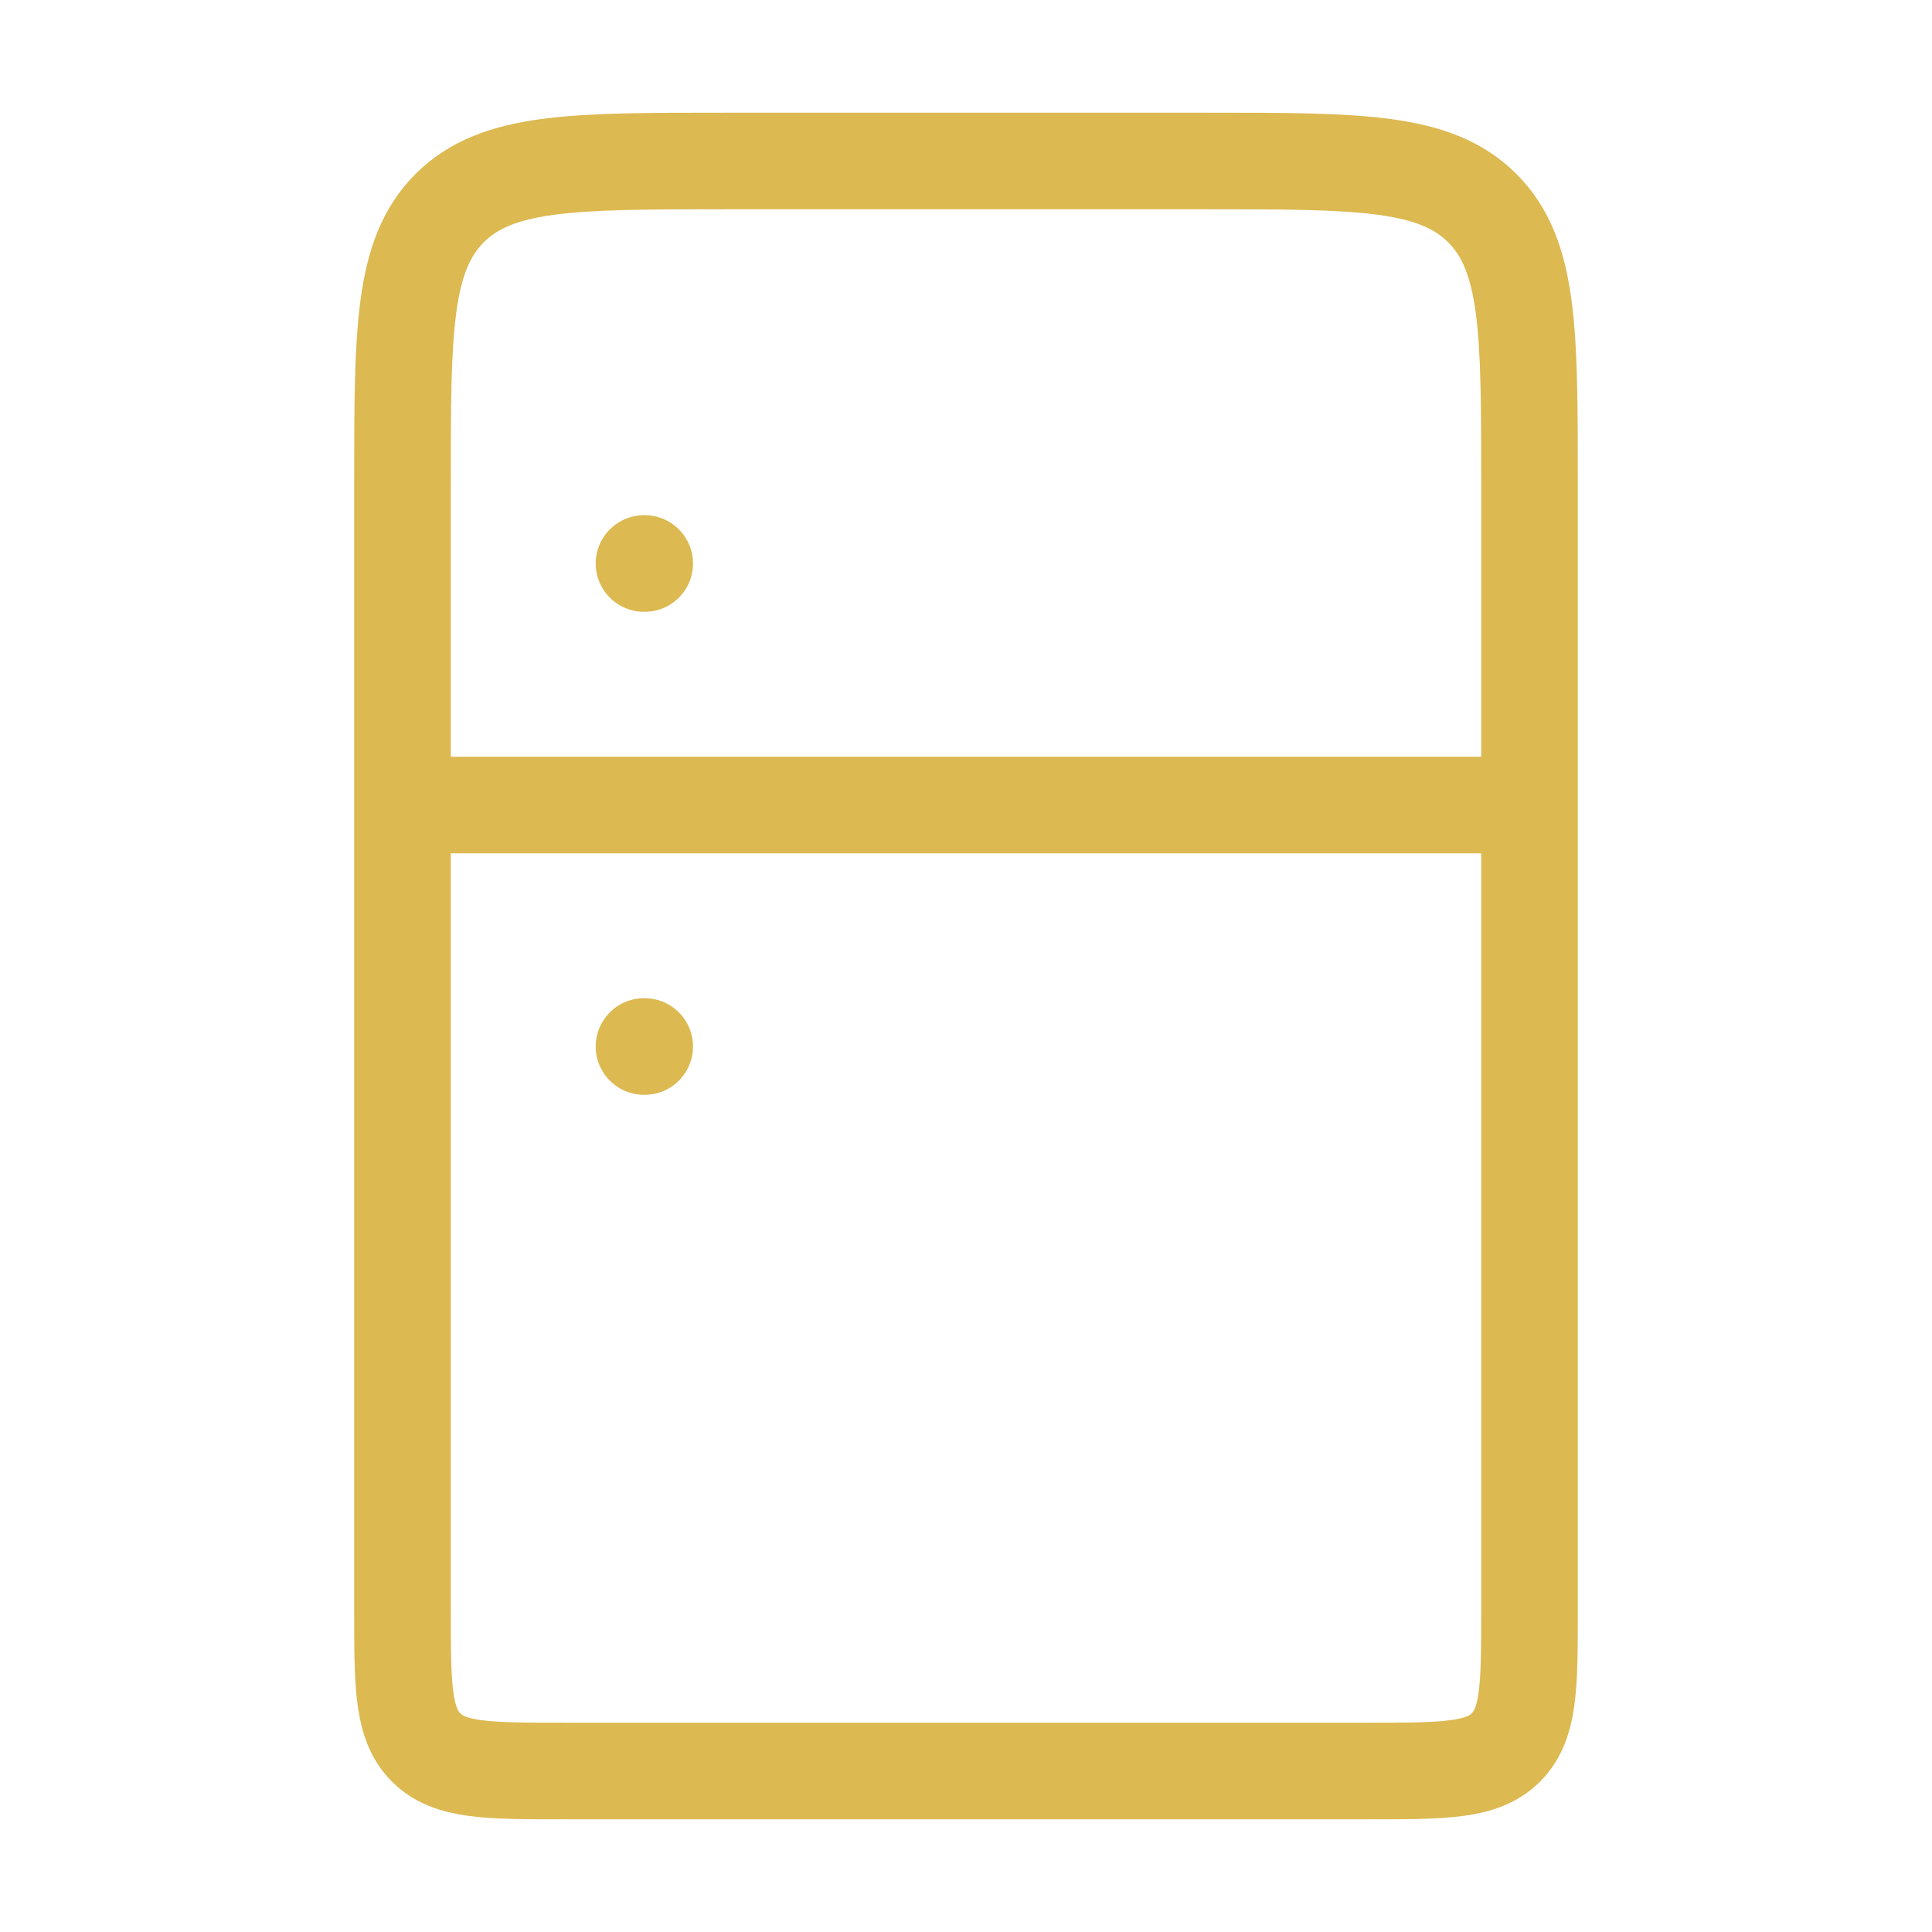 <svg width="30" height="30" viewBox="0 0 30 30" fill="none" xmlns="http://www.w3.org/2000/svg">
<path d="M10 8.75H10.011M10 16.25H10.011M6.25 12.5H23.75M6.25 7.5C6.25 5.143 6.25 3.965 6.982 3.232C7.715 2.5 8.893 2.5 11.25 2.5H18.75C21.108 2.5 22.285 2.5 23.017 3.232C23.75 3.965 23.75 5.143 23.75 7.5V25C23.75 26.179 23.75 26.767 23.384 27.134C23.017 27.5 22.429 27.5 21.25 27.5H8.75C7.571 27.5 6.982 27.5 6.616 27.134C6.25 26.767 6.25 26.179 6.25 25V7.5Z" stroke="#DCB951" stroke-width="1.5" stroke-linecap="round" stroke-linejoin="round"/>
</svg>
